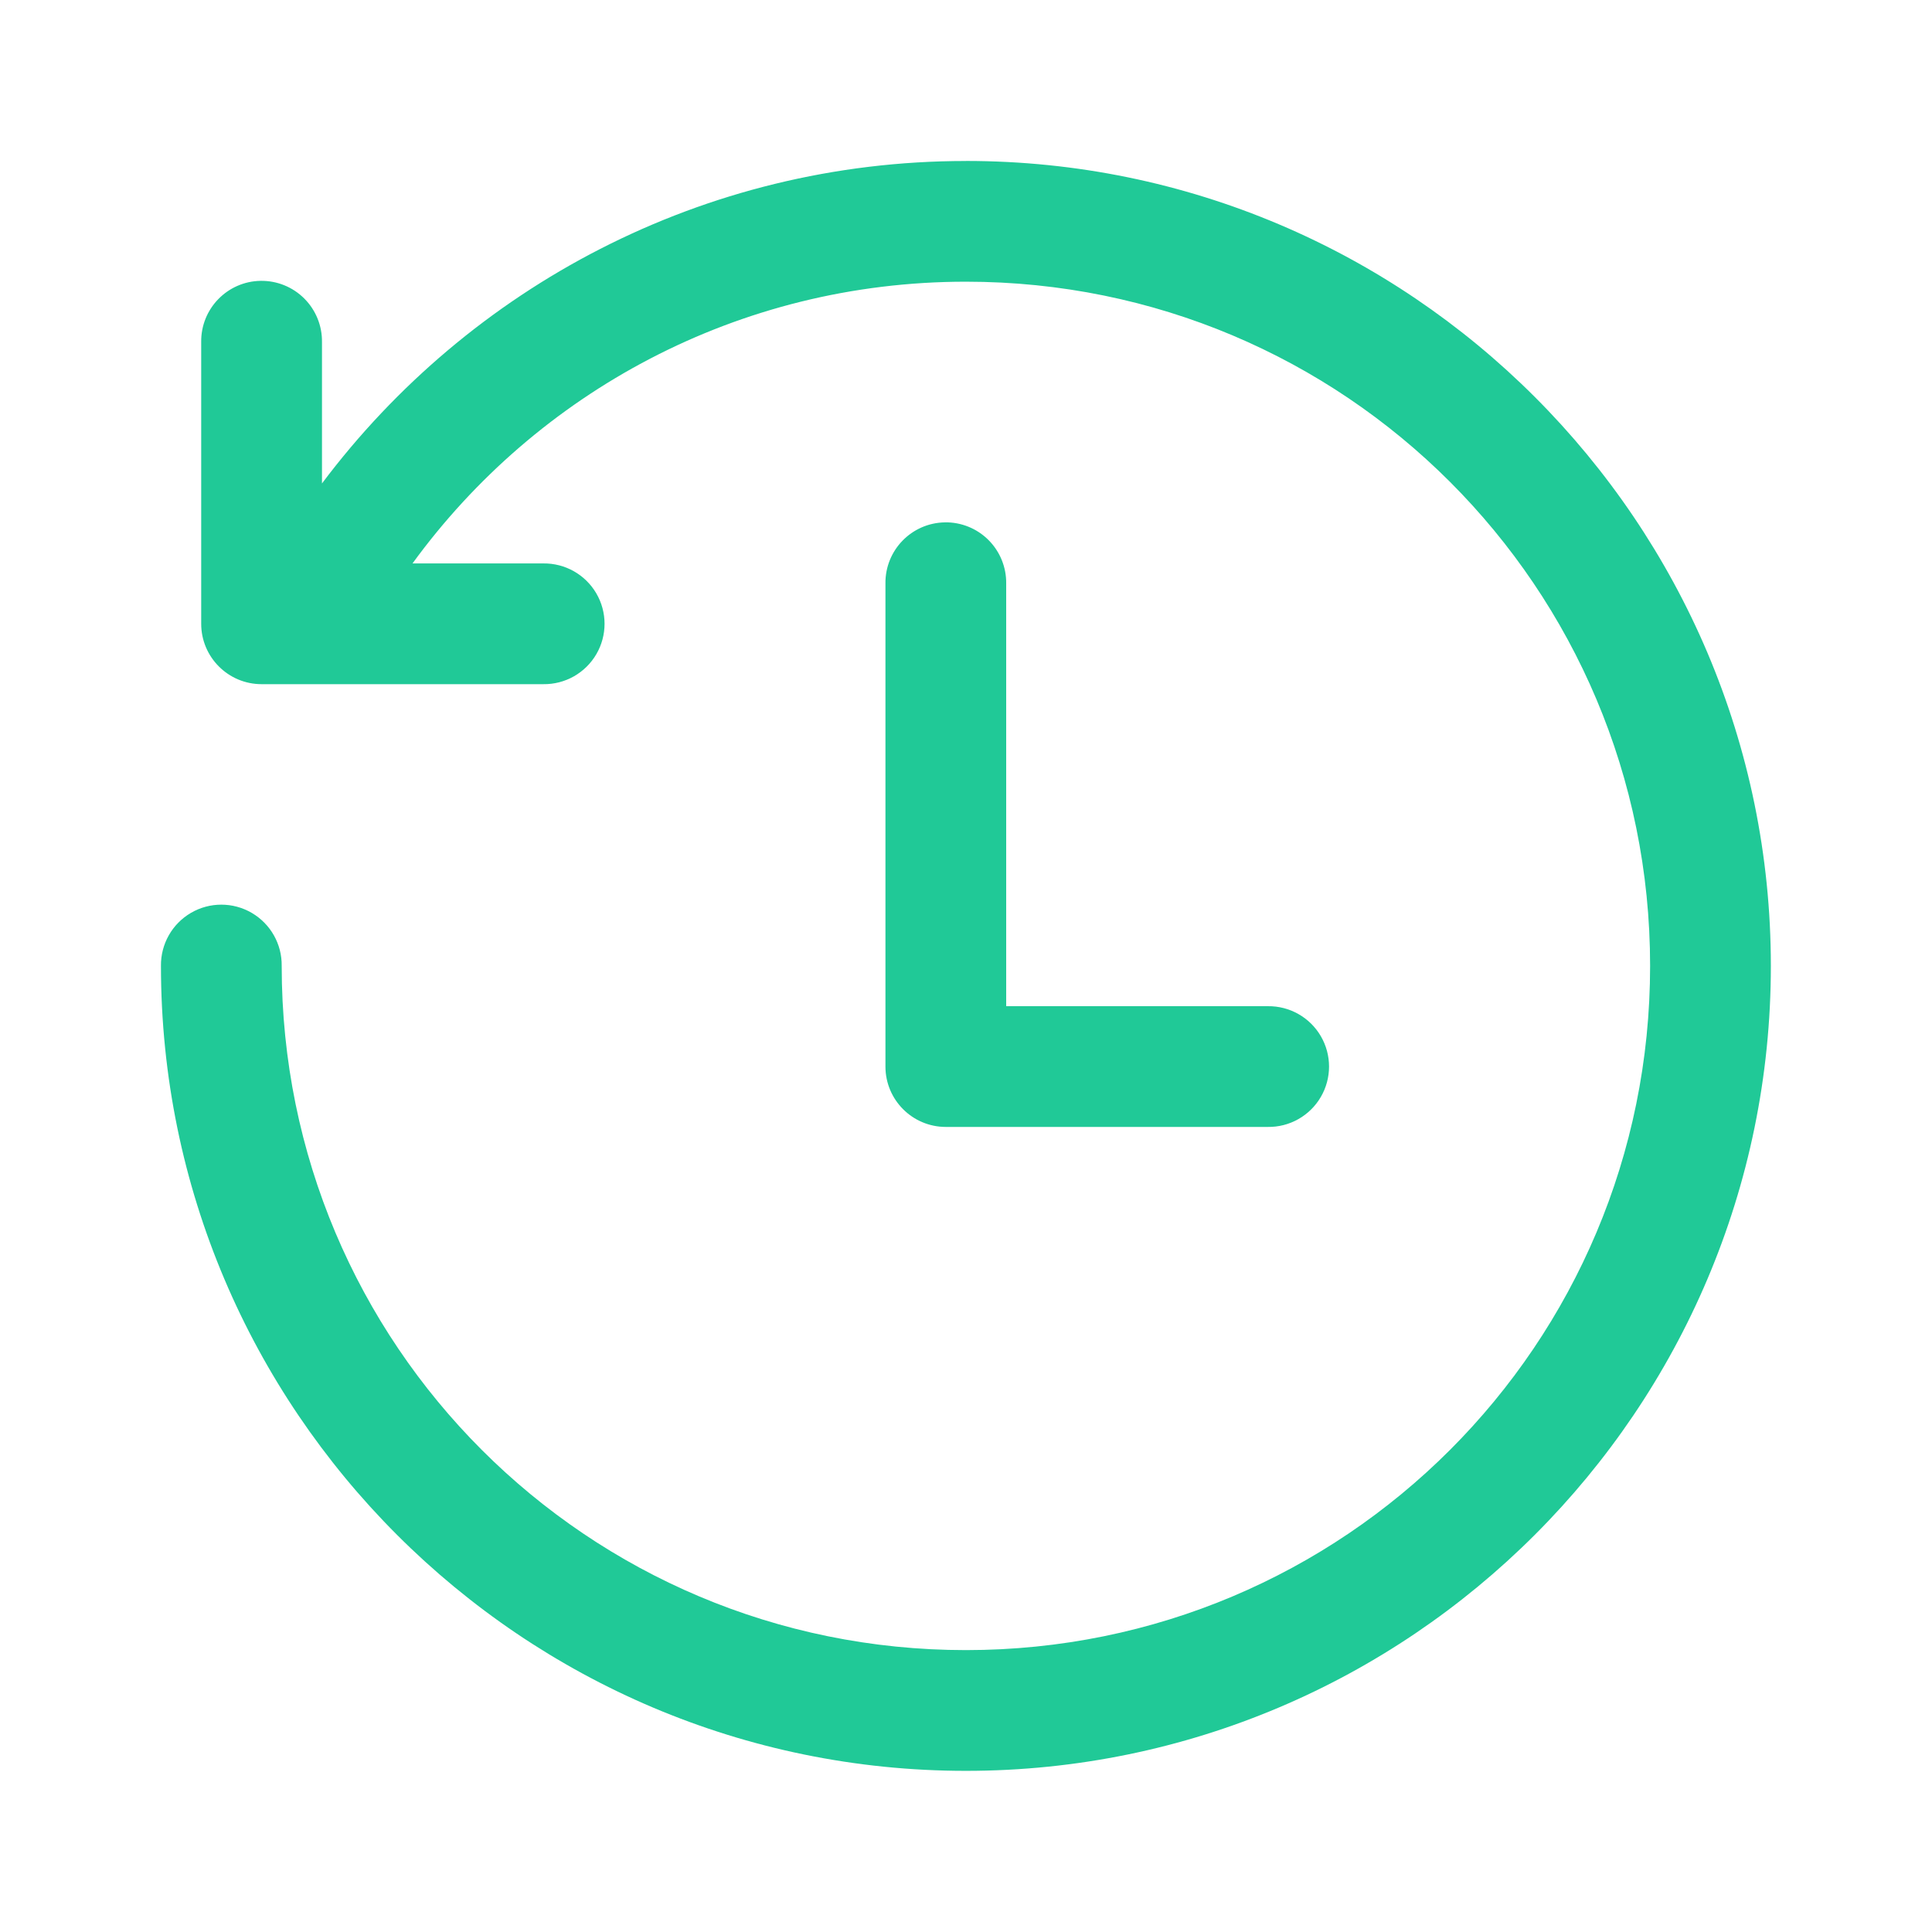 <svg xmlns="http://www.w3.org/2000/svg" xmlns:xlink="http://www.w3.org/1999/xlink" viewBox="0,0,256,256" width="48px" height="48px" fill-rule="nonzero"><g fill="#20c997" fill-rule="nonzero" stroke="none" stroke-width="1" stroke-linecap="butt" stroke-linejoin="miter" stroke-miterlimit="10" stroke-dasharray="" stroke-dashoffset="0" font-family="none" font-weight="none" font-size="none" text-anchor="none" style="mix-blend-mode: normal"><g transform="scale(5.333,5.333)"><path d="M24,4c-6.536,0 -12.349,3.149 -16,8.012v-3.512c0.006,-0.406 -0.153,-0.796 -0.44,-1.083c-0.287,-0.287 -0.678,-0.445 -1.084,-0.439c-0.828,0.013 -1.488,0.694 -1.477,1.521v7c0,0.828 0.672,1.5 1.5,1.5h7c0.541,0.008 1.044,-0.277 1.317,-0.744c0.273,-0.467 0.273,-1.045 0,-1.512c-0.273,-0.467 -0.776,-0.751 -1.317,-0.744h-3.25c3.089,-4.242 8.089,-7 13.75,-7c9.406,0 17,7.594 17,17c0,9.406 -7.594,17 -17,17c-9.406,0 -17,-7.594 -17,-17c0.008,-0.541 -0.277,-1.044 -0.744,-1.317c-0.467,-0.273 -1.045,-0.273 -1.512,0c-0.467,0.273 -0.751,0.776 -0.744,1.317c0,11.028 8.972,20 20,20c11.028,0 20,-8.972 20,-20c0,-11.028 -8.972,-20 -20,-20zM23.477,12.979c-0.828,0.013 -1.488,0.694 -1.477,1.521v12c0,0.828 0.672,1.5 1.5,1.5h8c0.541,0.008 1.044,-0.277 1.317,-0.744c0.273,-0.467 0.273,-1.045 0,-1.512c-0.273,-0.467 -0.776,-0.751 -1.317,-0.744h-6.5v-10.5c0.006,-0.406 -0.153,-0.796 -0.44,-1.083c-0.287,-0.287 -0.678,-0.445 -1.084,-0.439z"></path></g></g></svg>